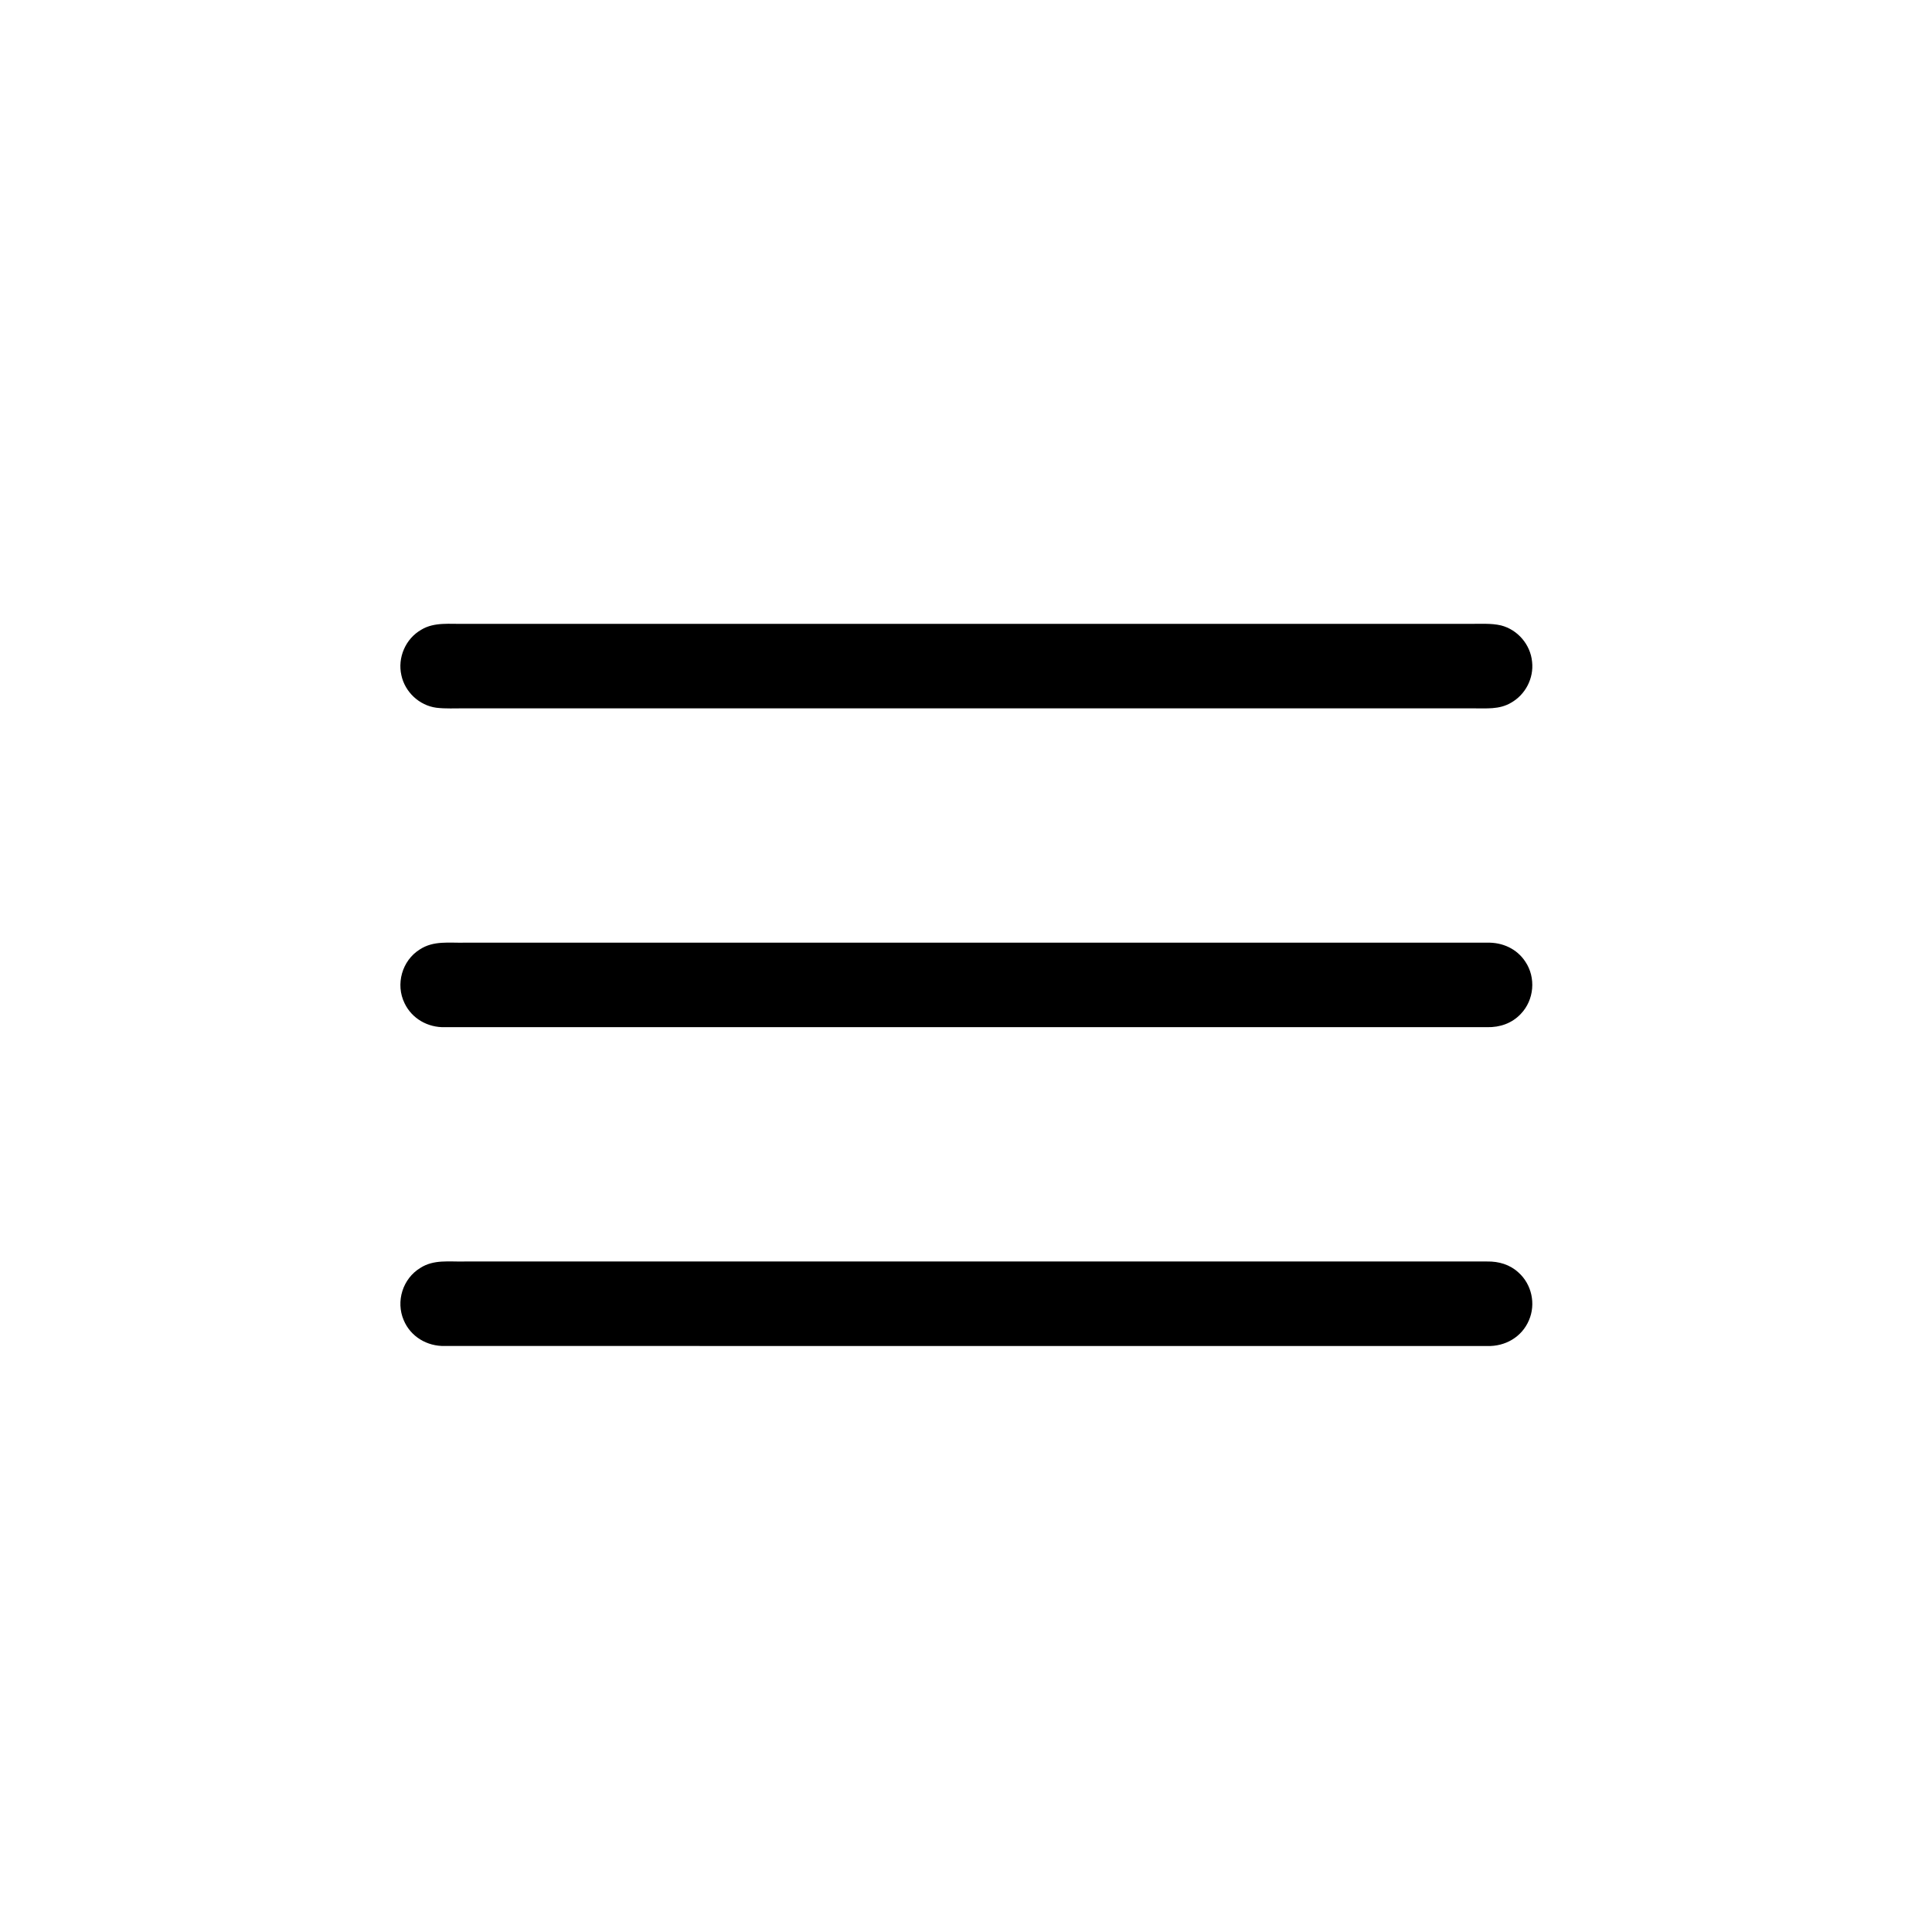<svg xmlns="http://www.w3.org/2000/svg" version="1.1" width="686" height="686" style=""><rect id="backgroundrect" width="100%" height="100%" x="0" y="0" fill="none" stroke="none"/>




<g class="currentLayer" style=""><title>Layer 1</title><path d="M 165.00 221.51 C 284.00 221.51 403.00 221.52 522.00 221.51 C 525.59 221.56 529.48 221.24 532.98 222.07 C 538.91 223.58 543.43 228.90 544.00 234.97 C 544.66 240.83 541.63 246.67 536.50 249.54 C 532.26 252.03 527.70 251.46 523.00 251.52 C 403.67 251.51 284.33 251.52 165.00 251.52 C 161.65 251.48 158.21 251.71 154.89 251.29 C 148.86 250.47 143.78 245.70 142.52 239.76 C 141.10 233.50 144.01 226.77 149.60 223.59 C 154.22 220.78 159.85 221.64 165.00 221.51 Z" fill="#000000" id="svg_2"/><path d="M 165.00 334.72 C 286.01 334.72 407.01 334.71 528.02 334.72 C 533.44 334.56 538.58 336.86 541.59 341.44 C 545.44 347.13 544.75 355.08 539.98 360.02 C 536.84 363.36 532.57 364.82 528.04 364.72 C 404.68 364.72 281.32 364.73 157.97 364.72 C 151.93 364.89 146.27 361.71 143.65 356.22 C 140.36 349.52 142.73 341.05 149.08 337.11 C 153.96 333.92 159.46 334.85 165.00 334.72 Z" fill="#000000" id="svg_3"/><path d="M 165.00 447.92 C 286.00 447.92 407.01 447.92 528.01 447.92 C 532.16 447.85 536.10 448.99 539.18 451.84 C 543.87 456.02 545.39 463.01 542.89 468.78 C 540.38 474.74 534.45 478.14 528.05 477.93 C 404.69 477.92 281.32 477.93 157.95 477.92 C 151.66 478.08 145.78 474.61 143.34 468.74 C 140.48 462.06 143.01 454.01 149.21 450.23 C 154.02 447.10 159.53 448.07 165.00 447.92 Z" fill="#000000" id="svg_4"/></g></svg>